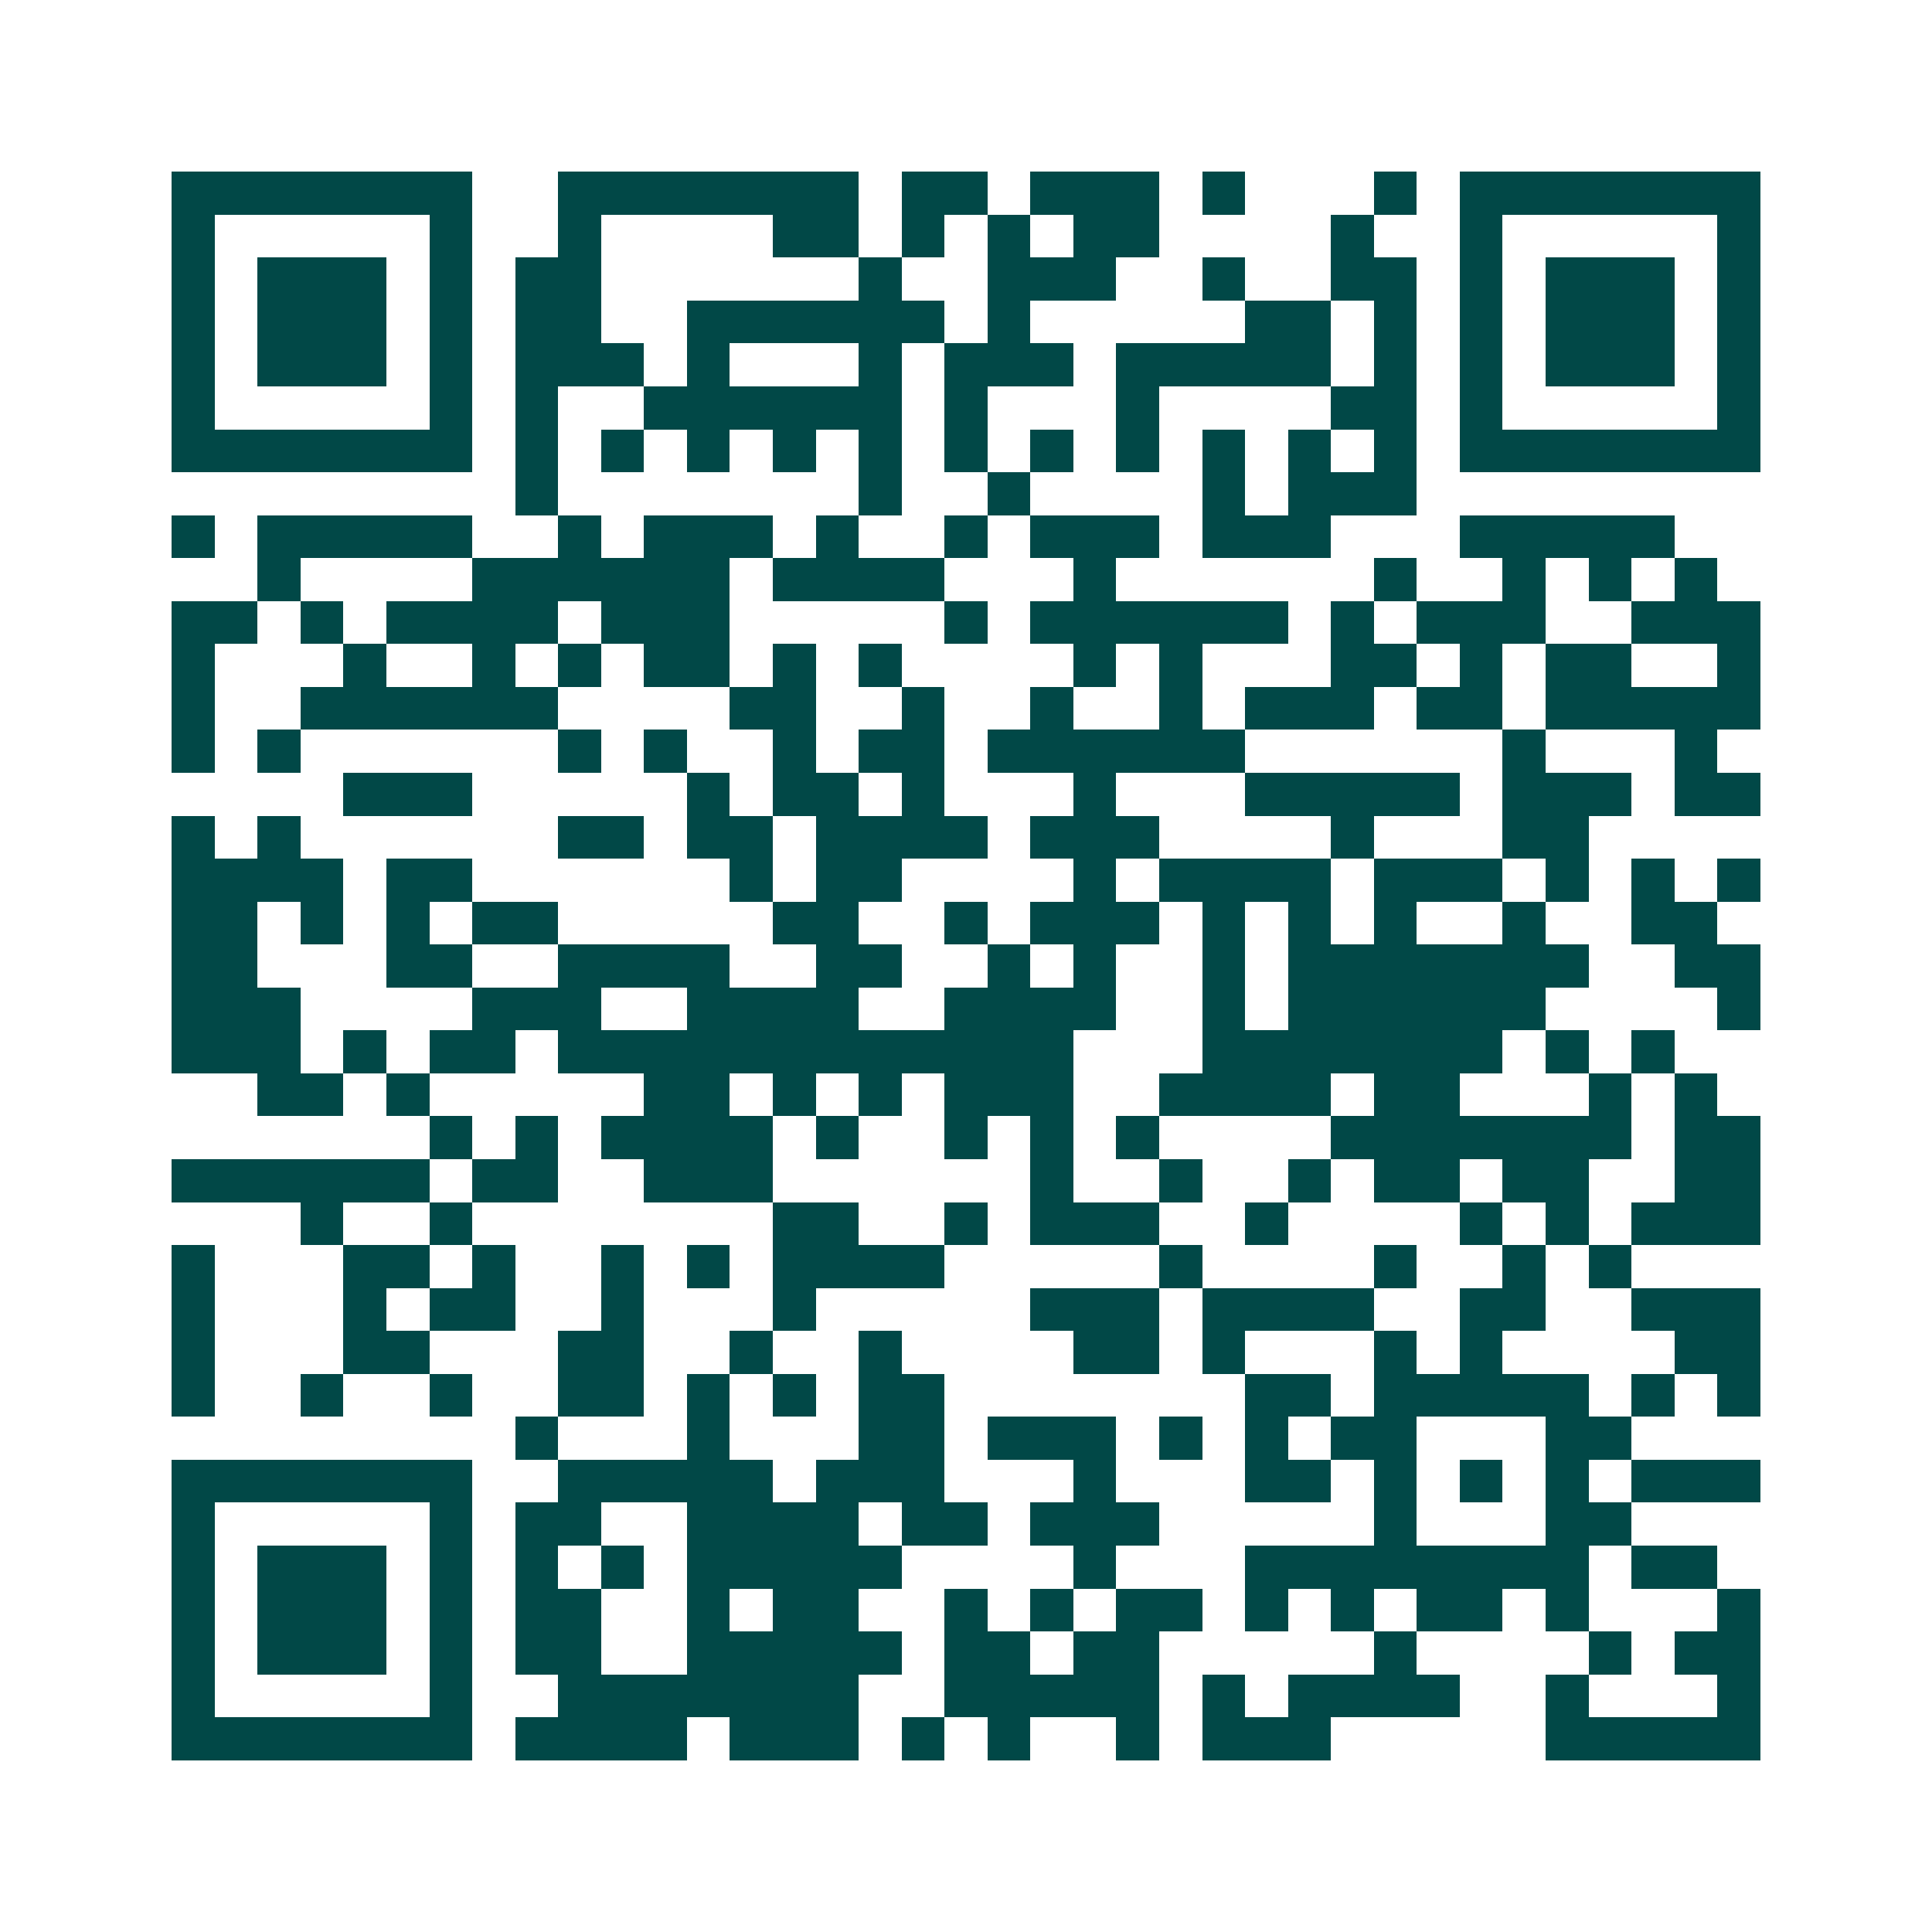 <svg xmlns="http://www.w3.org/2000/svg" width="200" height="200" viewBox="0 0 45 45" shape-rendering="crispEdges"><path fill="#ffffff" d="M0 0h45v45H0z"/><path stroke="#014847" d="M4 4.5h7m2 0h7m1 0h2m1 0h3m1 0h1m3 0h1m1 0h7M4 5.5h1m5 0h1m2 0h1m4 0h2m1 0h1m1 0h1m1 0h2m4 0h1m2 0h1m5 0h1M4 6.5h1m1 0h3m1 0h1m1 0h2m6 0h1m2 0h3m2 0h1m2 0h2m1 0h1m1 0h3m1 0h1M4 7.5h1m1 0h3m1 0h1m1 0h2m2 0h6m1 0h1m5 0h2m1 0h1m1 0h1m1 0h3m1 0h1M4 8.5h1m1 0h3m1 0h1m1 0h3m1 0h1m3 0h1m1 0h3m1 0h5m1 0h1m1 0h1m1 0h3m1 0h1M4 9.5h1m5 0h1m1 0h1m2 0h6m1 0h1m3 0h1m4 0h2m1 0h1m5 0h1M4 10.5h7m1 0h1m1 0h1m1 0h1m1 0h1m1 0h1m1 0h1m1 0h1m1 0h1m1 0h1m1 0h1m1 0h1m1 0h7M12 11.5h1m7 0h1m2 0h1m4 0h1m1 0h3M4 12.5h1m1 0h5m2 0h1m1 0h3m1 0h1m2 0h1m1 0h3m1 0h3m3 0h5M6 13.5h1m4 0h6m1 0h4m3 0h1m6 0h1m2 0h1m1 0h1m1 0h1M4 14.5h2m1 0h1m1 0h4m1 0h3m5 0h1m1 0h6m1 0h1m1 0h3m2 0h3M4 15.5h1m3 0h1m2 0h1m1 0h1m1 0h2m1 0h1m1 0h1m4 0h1m1 0h1m3 0h2m1 0h1m1 0h2m2 0h1M4 16.5h1m2 0h6m4 0h2m2 0h1m2 0h1m2 0h1m1 0h3m1 0h2m1 0h5M4 17.5h1m1 0h1m6 0h1m1 0h1m2 0h1m1 0h2m1 0h6m6 0h1m3 0h1M8 18.5h3m5 0h1m1 0h2m1 0h1m3 0h1m3 0h5m1 0h3m1 0h2M4 19.5h1m1 0h1m6 0h2m1 0h2m1 0h4m1 0h3m4 0h1m3 0h2M4 20.5h4m1 0h2m6 0h1m1 0h2m4 0h1m1 0h4m1 0h3m1 0h1m1 0h1m1 0h1M4 21.5h2m1 0h1m1 0h1m1 0h2m5 0h2m2 0h1m1 0h3m1 0h1m1 0h1m1 0h1m2 0h1m2 0h2M4 22.5h2m3 0h2m2 0h4m2 0h2m2 0h1m1 0h1m2 0h1m1 0h7m2 0h2M4 23.5h3m4 0h3m2 0h4m2 0h4m2 0h1m1 0h6m4 0h1M4 24.5h3m1 0h1m1 0h2m1 0h12m3 0h7m1 0h1m1 0h1M6 25.5h2m1 0h1m5 0h2m1 0h1m1 0h1m1 0h3m2 0h4m1 0h2m3 0h1m1 0h1M10 26.5h1m1 0h1m1 0h4m1 0h1m2 0h1m1 0h1m1 0h1m4 0h7m1 0h2M4 27.5h6m1 0h2m2 0h3m6 0h1m2 0h1m2 0h1m1 0h2m1 0h2m2 0h2M7 28.5h1m2 0h1m7 0h2m2 0h1m1 0h3m2 0h1m4 0h1m1 0h1m1 0h3M4 29.5h1m3 0h2m1 0h1m2 0h1m1 0h1m1 0h4m5 0h1m4 0h1m2 0h1m1 0h1M4 30.5h1m3 0h1m1 0h2m2 0h1m3 0h1m5 0h3m1 0h4m2 0h2m2 0h3M4 31.5h1m3 0h2m3 0h2m2 0h1m2 0h1m4 0h2m1 0h1m3 0h1m1 0h1m4 0h2M4 32.5h1m2 0h1m2 0h1m2 0h2m1 0h1m1 0h1m1 0h2m7 0h2m1 0h5m1 0h1m1 0h1M12 33.5h1m3 0h1m3 0h2m1 0h3m1 0h1m1 0h1m1 0h2m3 0h2M4 34.5h7m2 0h5m1 0h3m3 0h1m3 0h2m1 0h1m1 0h1m1 0h1m1 0h3M4 35.5h1m5 0h1m1 0h2m2 0h4m1 0h2m1 0h3m5 0h1m3 0h2M4 36.5h1m1 0h3m1 0h1m1 0h1m1 0h1m1 0h5m4 0h1m3 0h8m1 0h2M4 37.5h1m1 0h3m1 0h1m1 0h2m2 0h1m1 0h2m2 0h1m1 0h1m1 0h2m1 0h1m1 0h1m1 0h2m1 0h1m3 0h1M4 38.5h1m1 0h3m1 0h1m1 0h2m2 0h5m1 0h2m1 0h2m5 0h1m4 0h1m1 0h2M4 39.5h1m5 0h1m2 0h7m2 0h5m1 0h1m1 0h4m2 0h1m3 0h1M4 40.5h7m1 0h4m1 0h3m1 0h1m1 0h1m2 0h1m1 0h3m5 0h5"/></svg>
